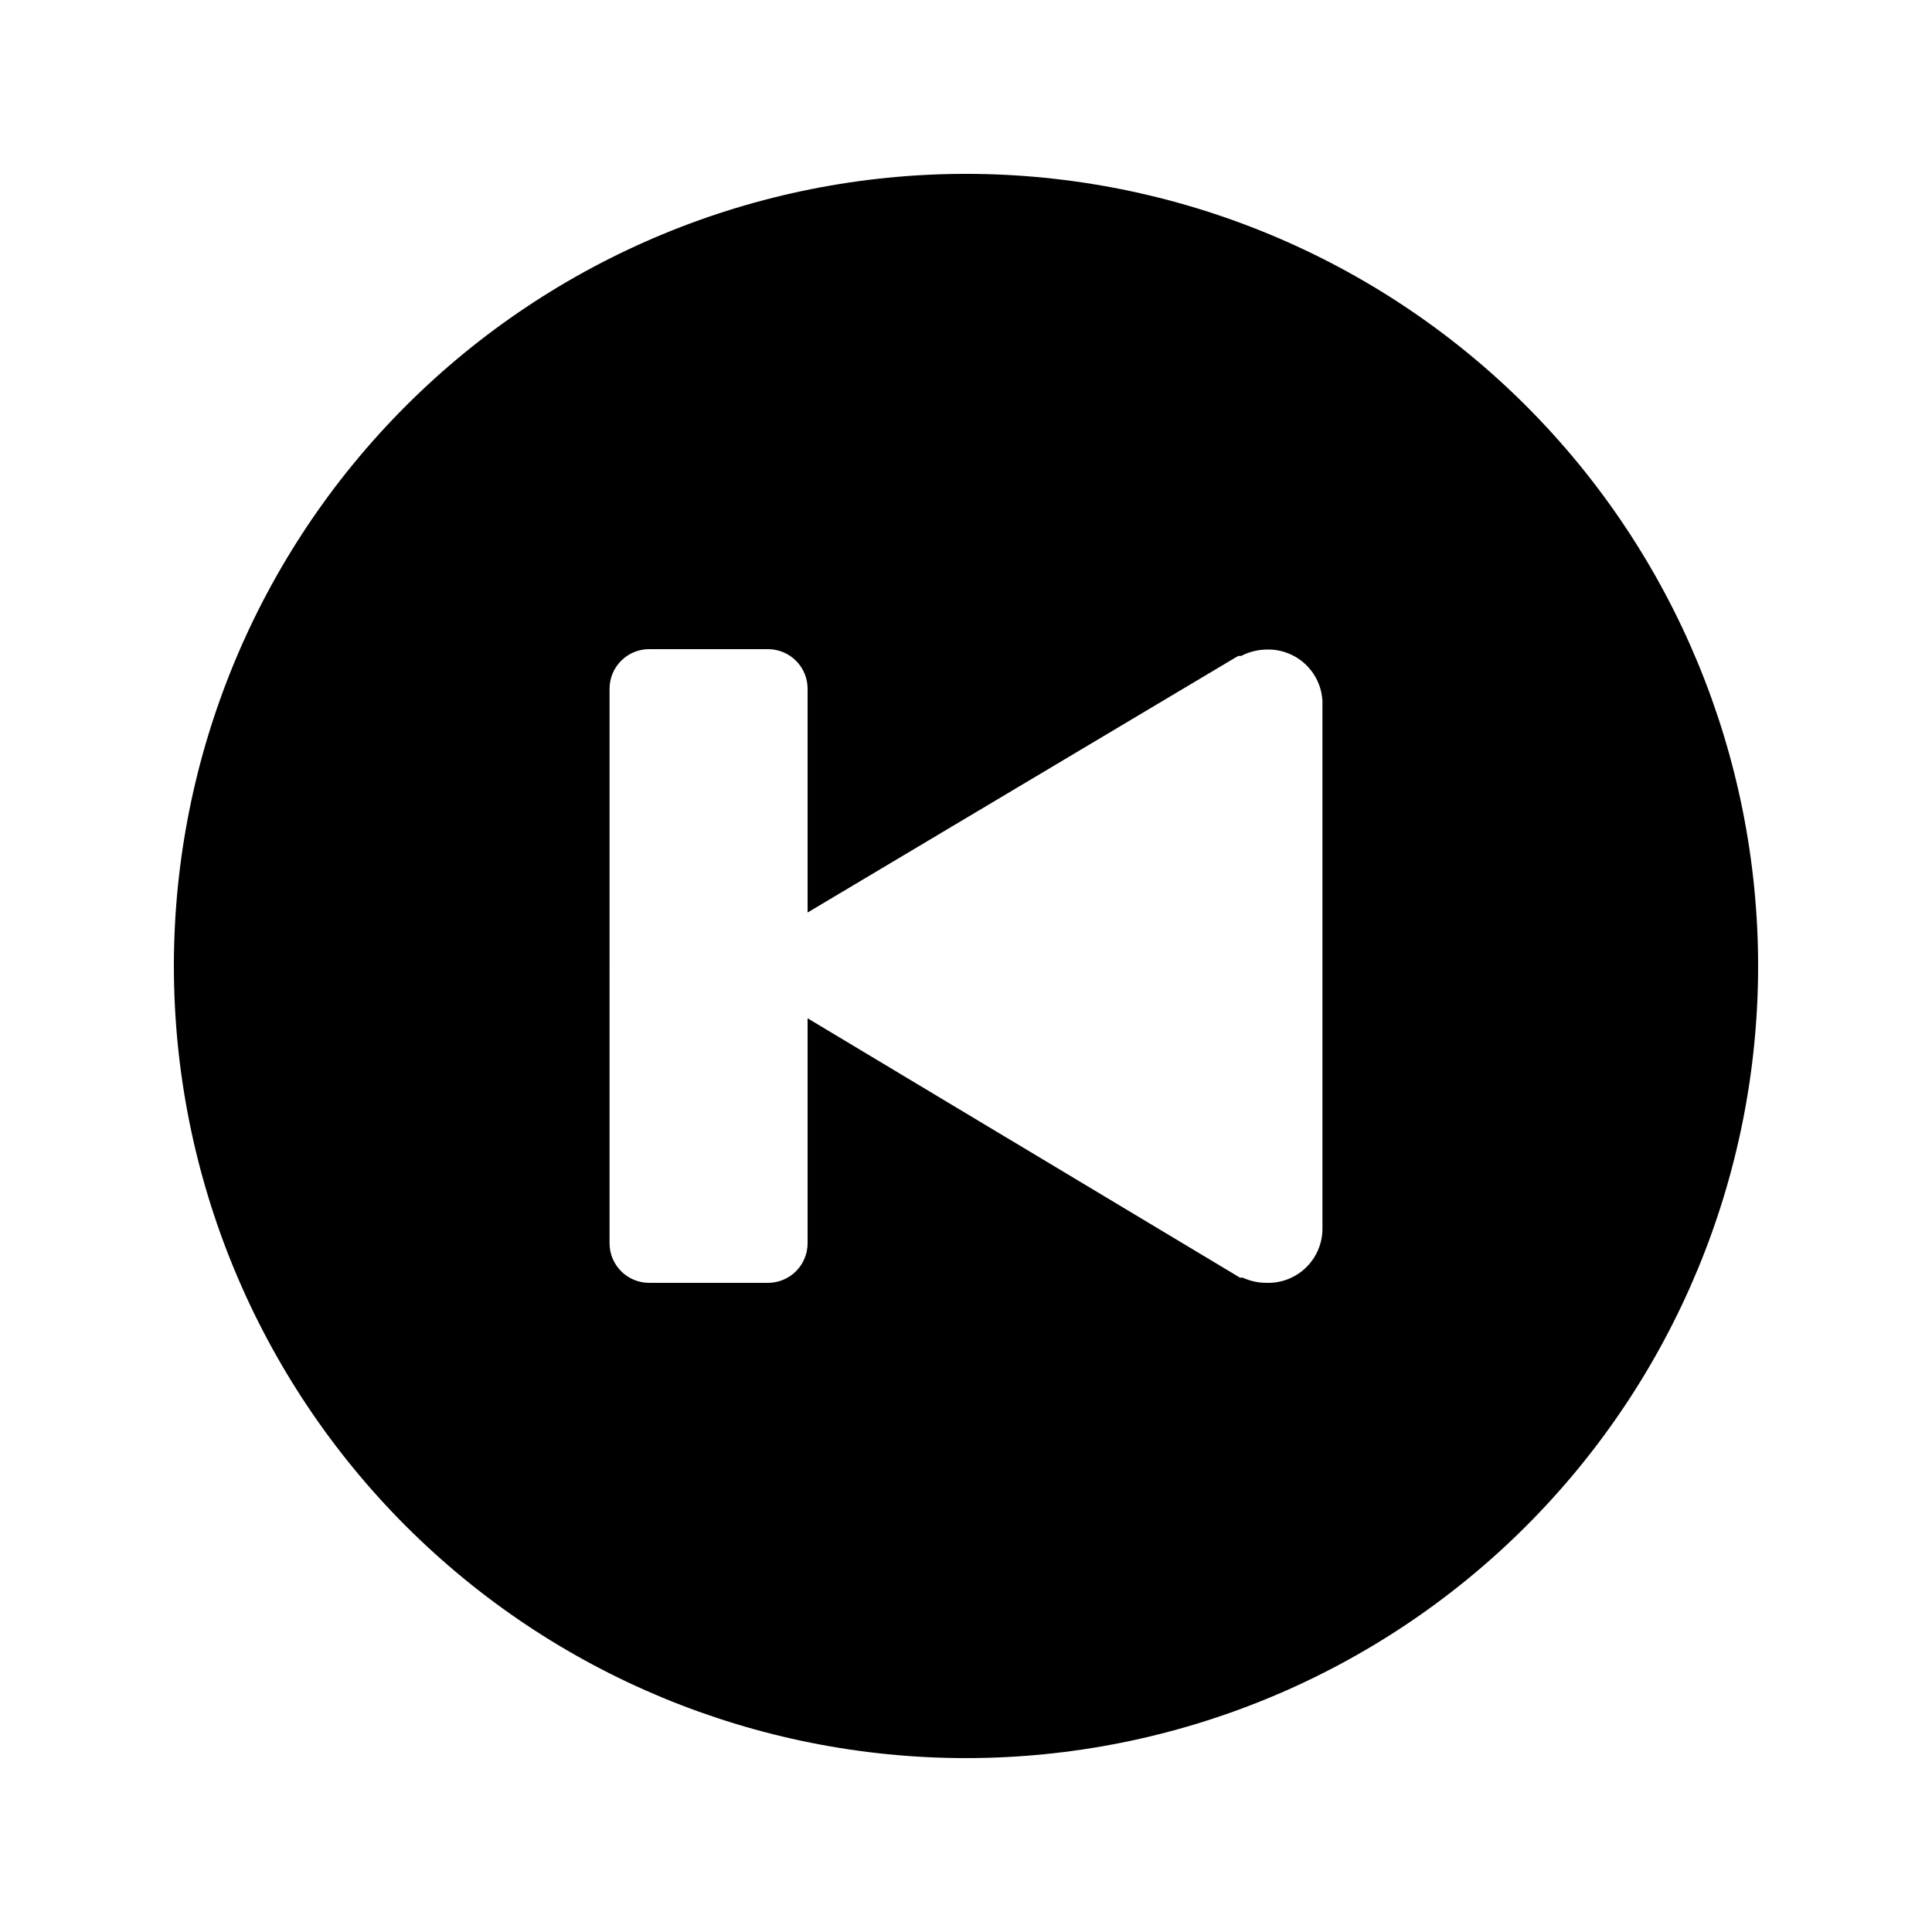 <?xml version="1.0" encoding="UTF-8"?>
<!-- Uploaded to: SVG Repo, www.svgrepo.com, Generator: SVG Repo Mixer Tools -->
<svg fill="#000000" width="800px" height="800px" version="1.1" viewBox="144 144 512 512" xmlns="http://www.w3.org/2000/svg">
 <path d="m190.08 400c0 55.672 22.117 109.07 61.484 148.43 39.367 39.367 92.762 61.484 148.44 61.484 55.672 0 109.07-22.117 148.43-61.484 39.367-39.367 61.484-92.762 61.484-148.43 0-55.676-22.117-109.07-61.484-148.44-39.367-39.367-92.762-61.484-148.43-61.484-55.676 0-109.07 22.117-148.44 61.484s-61.484 92.762-61.484 148.44zm115.46-73.473c0-5.797 4.699-10.496 10.496-10.496h31.488c2.781 0 5.453 1.105 7.422 3.074s3.074 4.637 3.074 7.422v59.301l113.25-67.488 0.945-0.523h0.734-0.004c2.078-1.074 4.379-1.648 6.719-1.68 3.777-0.117 7.449 1.262 10.219 3.836 2.769 2.574 4.418 6.137 4.578 9.914v140.02c-0.082 3.832-1.691 7.473-4.469 10.113-2.777 2.641-6.496 4.062-10.328 3.949-2.172 0.004-4.32-0.461-6.297-1.363h-0.734l-1.574-0.945-113.04-67.805v59.621c0 2.781-1.105 5.453-3.074 7.418-1.969 1.969-4.641 3.074-7.422 3.074h-31.488c-5.797 0-10.496-4.699-10.496-10.492z"/>
</svg>